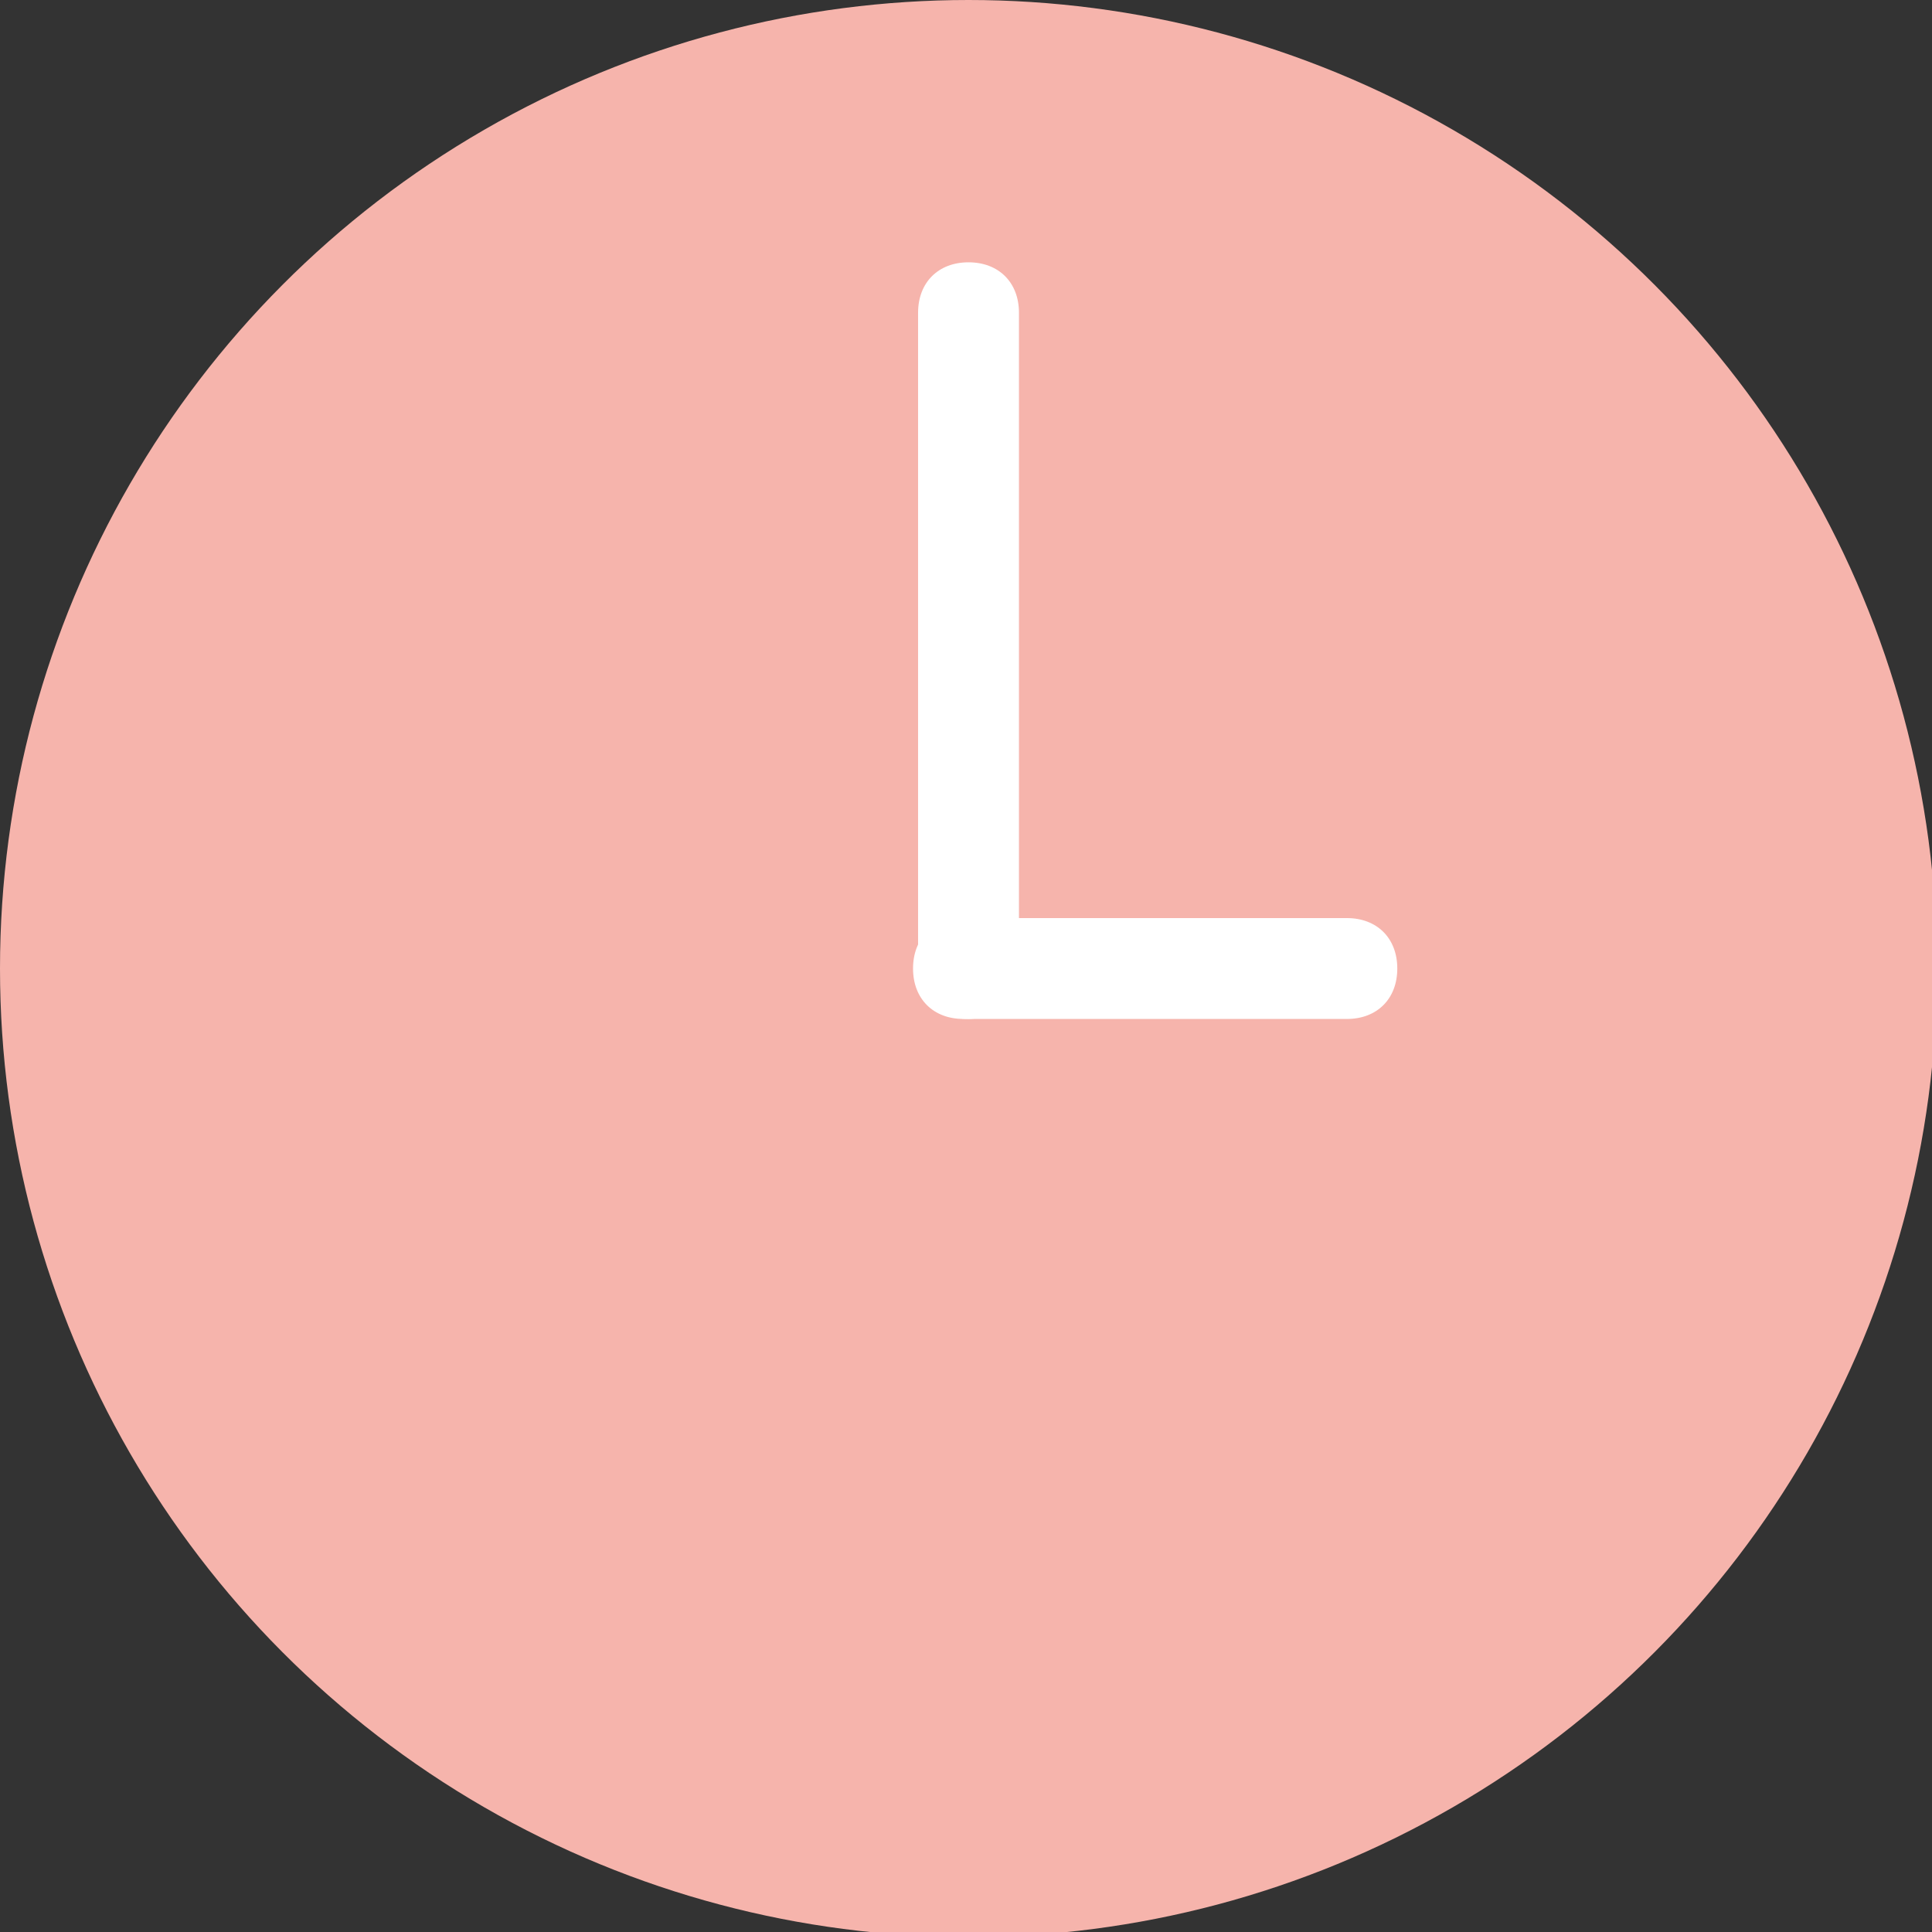 <?xml version="1.0" encoding="utf-8"?>
<!-- Generator: Adobe Illustrator 19.1.0, SVG Export Plug-In . SVG Version: 6.00 Build 0)  -->
<svg version="1.1" id="レイヤー_1" xmlns="http://www.w3.org/2000/svg" xmlns:xlink="http://www.w3.org/1999/xlink" x="0px"
	 y="0px" viewBox="-460 261.7 38.3 38.3" style="enable-background:new -460 261.7 38.3 38.3;" xml:space="preserve">
<rect x="-460" y="261.7" width="38.3" height="38.3" fill="#333333" stroke="none"/>
<style type="text/css">
	.st0{fill:#EF98B4;}
	.st1{fill:#FFFFFF;}
	.st2{fill:#F6B4AC;}
</style>
<g>
	<circle class="st0" cx="770" cy="836.9" r="19.2"/>
	<path class="st1" d="M770,837.9c-0.2,0-0.4,0-0.5-0.1l-6.5-3.9c-0.5-0.3-0.6-0.9-0.3-1.4c0.3-0.5,0.9-0.6,1.4-0.3l4.9,3v-11.3
		c0-0.6,0.4-1,1-1s1,0.4,1,1v13c0,0.4-0.2,0.7-0.5,0.9C770.3,837.9,770.1,837.9,770,837.9z"/>
</g>
<g>
	<circle class="st2" cx="-440.8" cy="280.9" r="19.2"/>
	<path class="st1" d="M-433.3,281.9h-7.6c-0.6,0-1-0.4-1-1c0-0.6,0.4-1,1-1h7.6c0.6,0,1,0.4,1,1
		C-432.3,281.5-432.7,281.9-433.3,281.9z"/>
	<path class="st1" d="M-440.8,281.9c-0.6,0-1-0.4-1-1v-13c0-0.6,0.4-1,1-1c0.6,0,1,0.4,1,1v13C-439.8,281.4-440.3,281.9-440.8,281.9
		z"/>
</g>
</svg>
